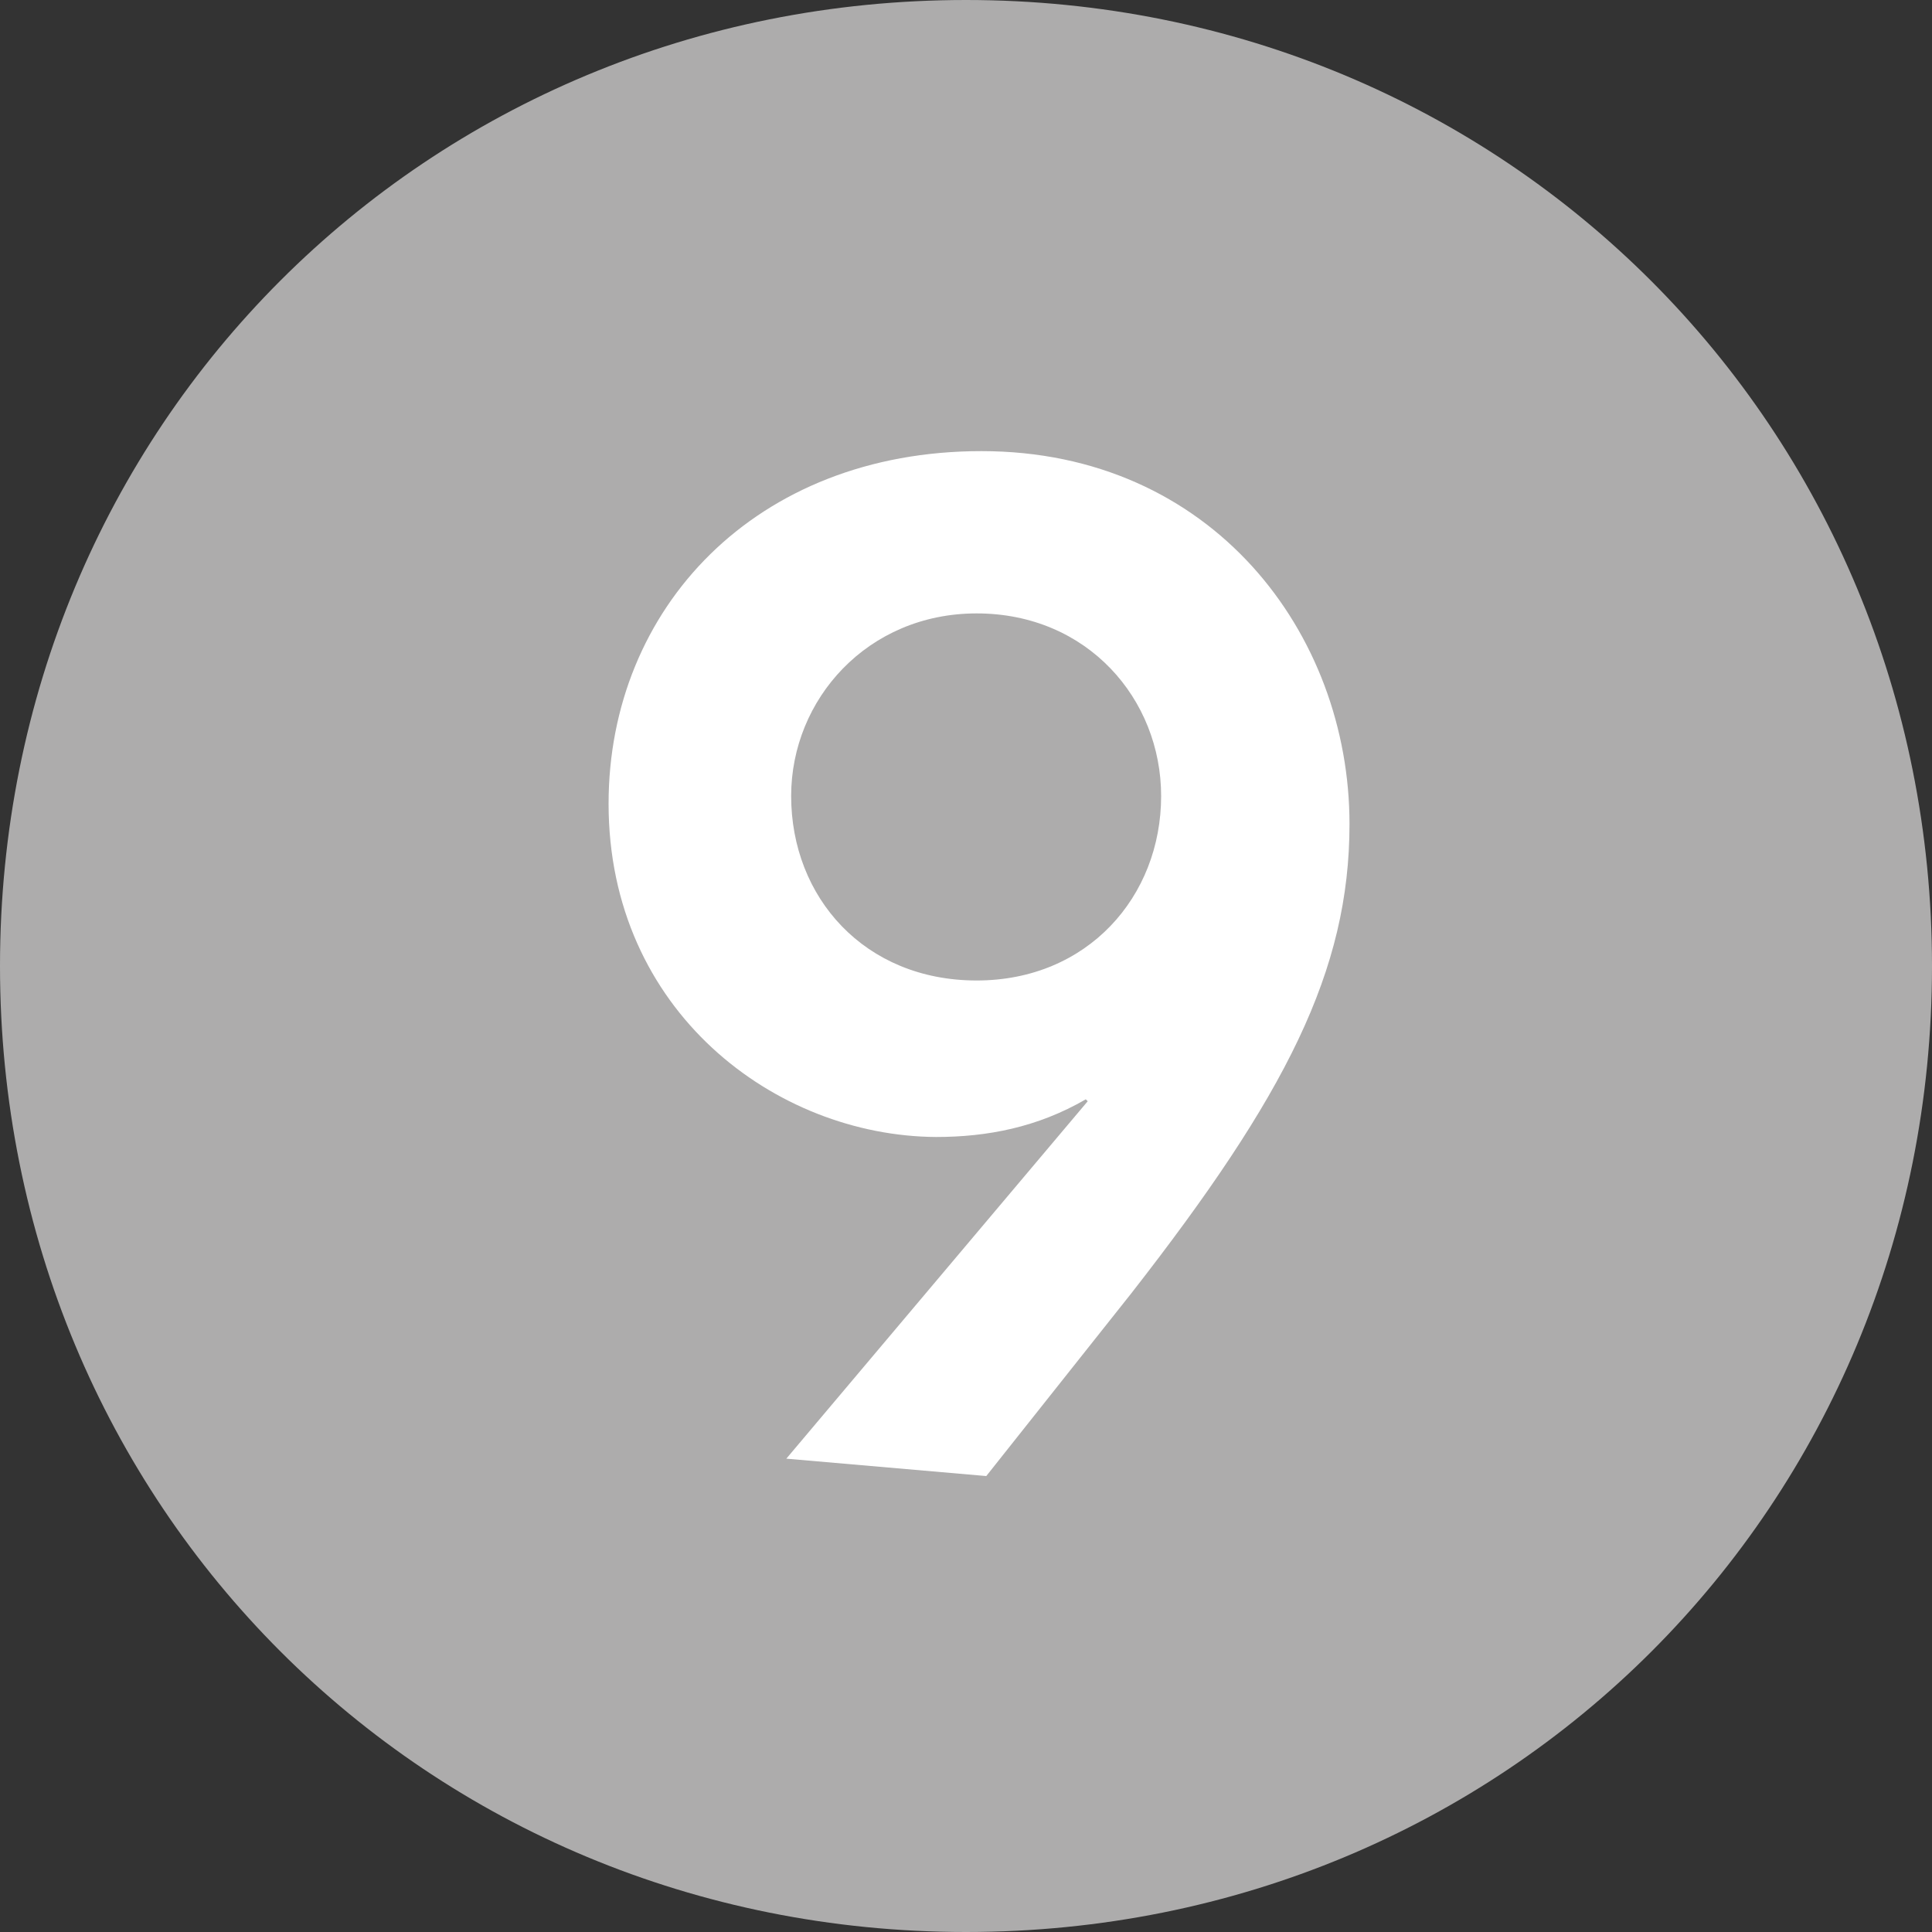 <?xml version="1.0" encoding="utf-8"?>
<!-- Generator: Adobe Illustrator 23.0.1, SVG Export Plug-In . SVG Version: 6.00 Build 0)  -->
<svg version="1.1"
	 id="Livello_1" image-rendering="optimizeQuality" shape-rendering="geometricPrecision" text-rendering="geometricPrecision"
	 xmlns="http://www.w3.org/2000/svg" xmlns:xlink="http://www.w3.org/1999/xlink" x="0px" y="0px" viewBox="0 0 200 200"
	 style="enable-background:new 0 0 200 200;" xml:space="preserve">
<rect x="0" y="0" width="200" height="200" fill="#333333" stroke="none"/>
<style type="text/css">
	.st0{fill:#ADACAC;}
	.st1{fill:#FFFFFF;}
</style>
<g>
	<path class="st0" d="M0,100c0,55.9,44.1,100,100,100c55.9,0,100-44.1,100-100C200,44.3,155.9,0,100,0C44.1,0,0,44.1,0,100"/>
	<path class="st1" d="M81.9,82.4c0,10.5,7.6,19.1,19.2,19.1c11.5,0,19.1-8.7,19.1-19.1c0-10-7.6-18.9-19.1-18.9
		C89.8,63.5,81.9,72.4,81.9,82.4 M63,83.2c0-20.2,15.2-36.5,38.6-36.5c23.9,0,38.1,18.9,38.1,38.6c0,15.2-6.6,28.1-22.6,48.6
		l-15,18.9l-20.7-1.8l31.2-37l-0.2-0.2c-5,2.9-10.2,3.9-15.5,3.9C80.3,117.6,63,104.7,63,83.2"/>
</g>
</svg>
